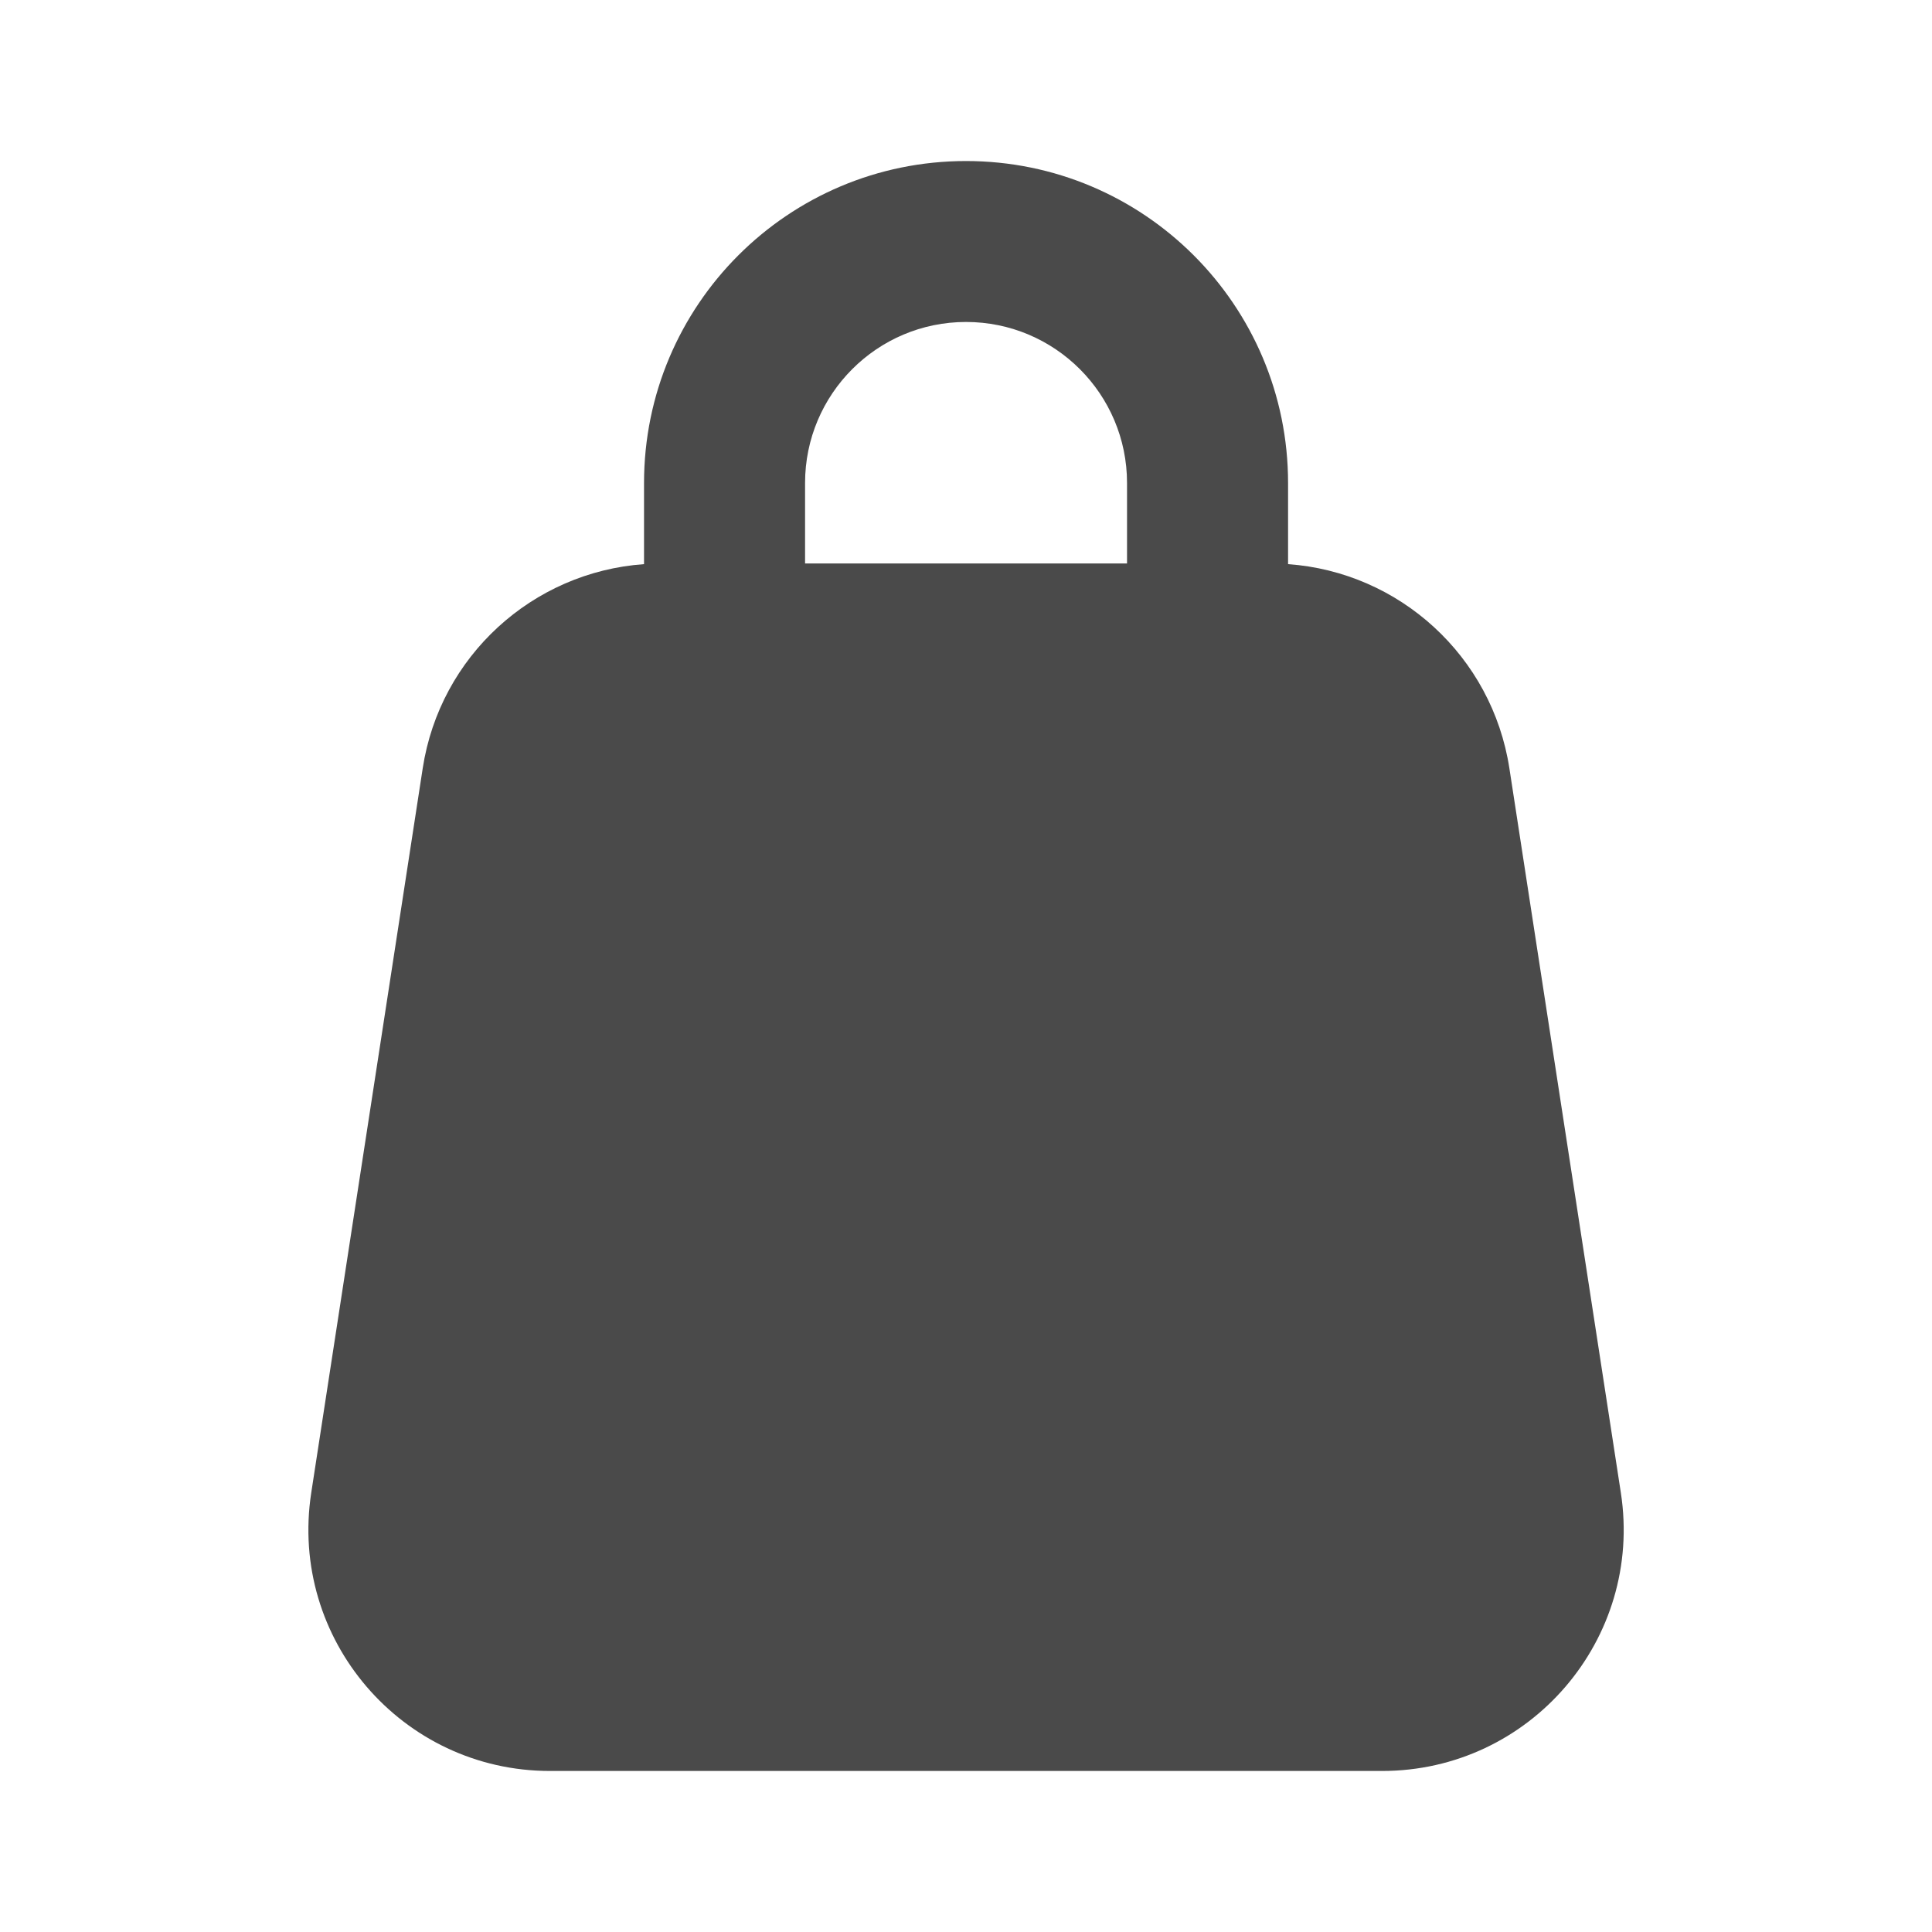 <svg xmlns="http://www.w3.org/2000/svg" fill="none" viewBox="0 0 20 20" height="20" width="20">
<path fill="#4A4A4A" d="M6.667 5C6.667 3.159 8.159 1.667 10 1.667C11.841 1.667 13.334 3.159 13.334 5V5.84C14.488 5.922 15.446 6.793 15.625 7.953L16.779 15.453C17.012 16.968 15.84 18.333 14.307 18.333H5.693C4.161 18.333 2.989 16.968 3.222 15.453L4.376 7.953C4.554 6.793 5.512 5.922 6.667 5.84V5ZM8.334 5.833H11.667V5C11.667 4.08 10.921 3.333 10 3.333C9.08 3.333 8.334 4.08 8.334 5V5.833Z" clip-rule="evenodd" fill-rule="evenodd"></path>
</svg>
